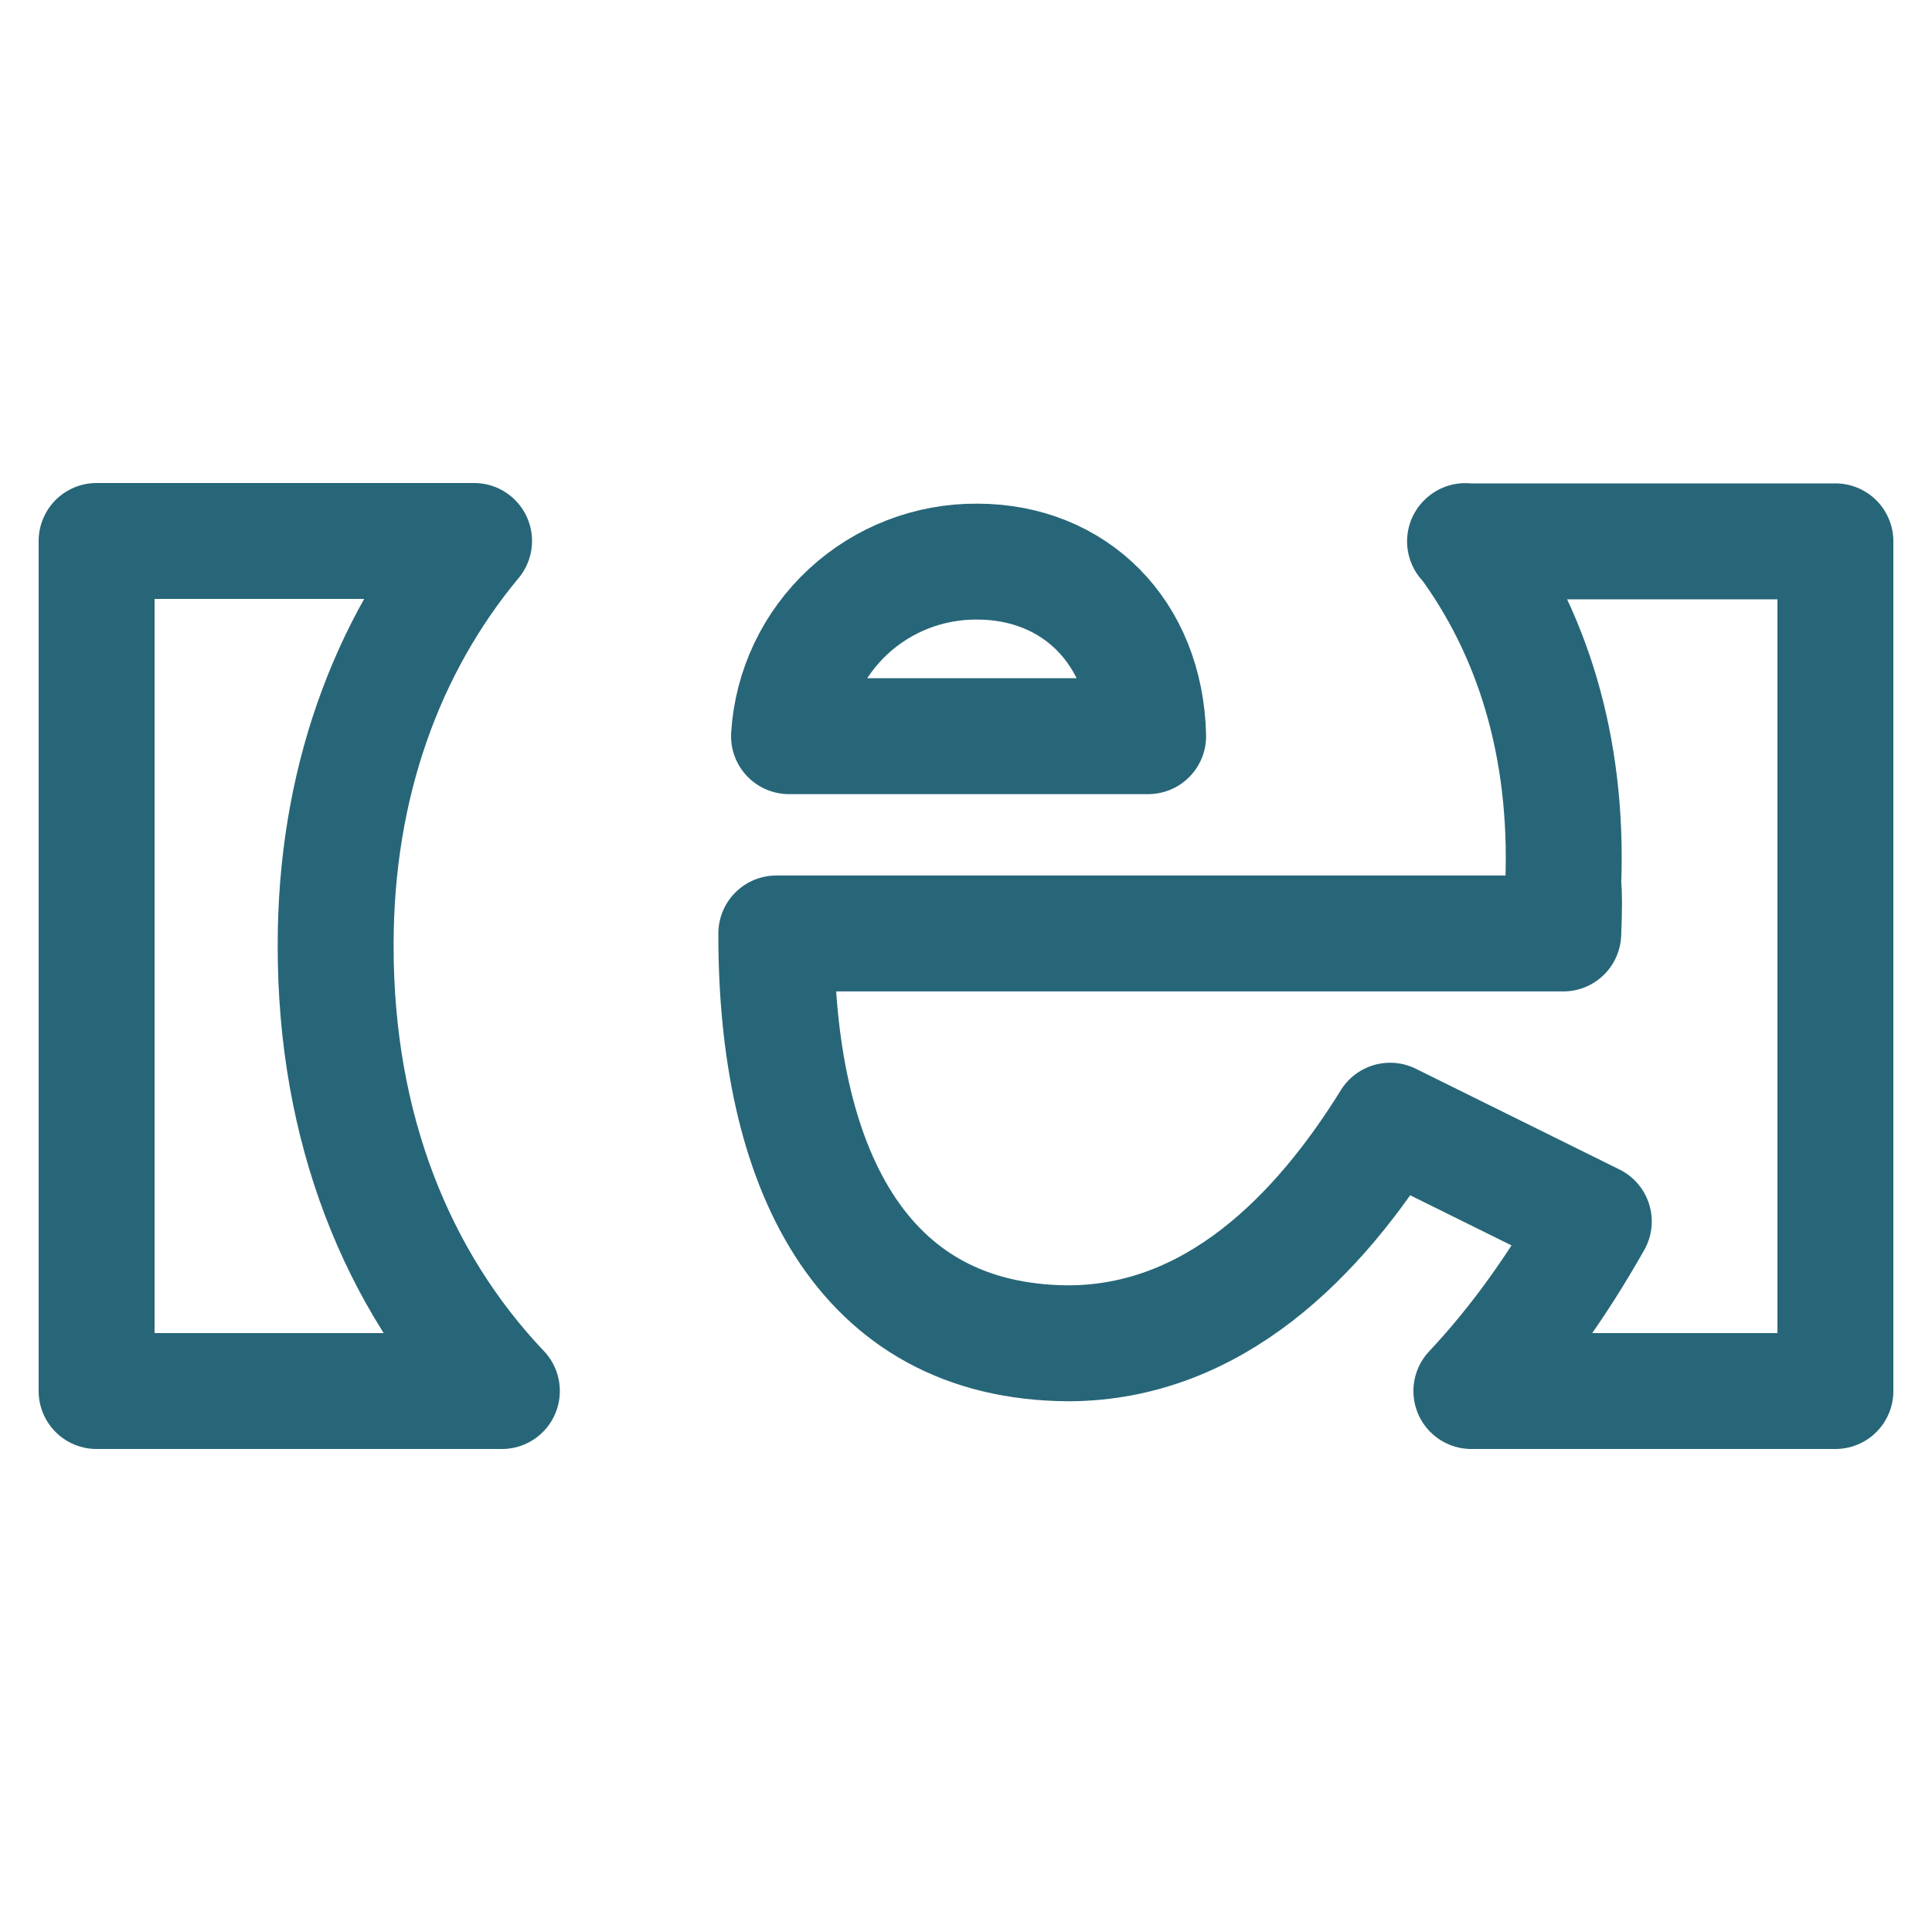<svg width="100" height="100" viewBox="0 0 100 100" fill="none" xmlns="http://www.w3.org/2000/svg">
<path d="M25.977 71.996C20.543 66.277 17.363 58.376 17.373 48.95C17.363 40.615 20.003 33.45 24.538 28H5V72H25.977V71.996ZM76.158 72C78.499 69.51 80.599 66.577 82.495 63.222L71.952 58.007C68.248 63.989 62.83 69.493 55.342 69.529C44.442 69.493 40.161 60.234 40.182 48.316H80.914C80.968 46.969 80.968 46.345 80.914 45.698C81.181 38.608 79.288 32.648 75.847 28.006L75.83 28.02H95V72H76.162H76.158ZM40.839 38.104C40.991 35.643 42.088 33.335 43.903 31.654C45.718 29.973 48.113 29.048 50.595 29.069C55.626 29.08 59.301 32.709 59.428 38.104H40.839Z" stroke="#276678" stroke-width="6" stroke-linejoin="round"/>
</svg>
